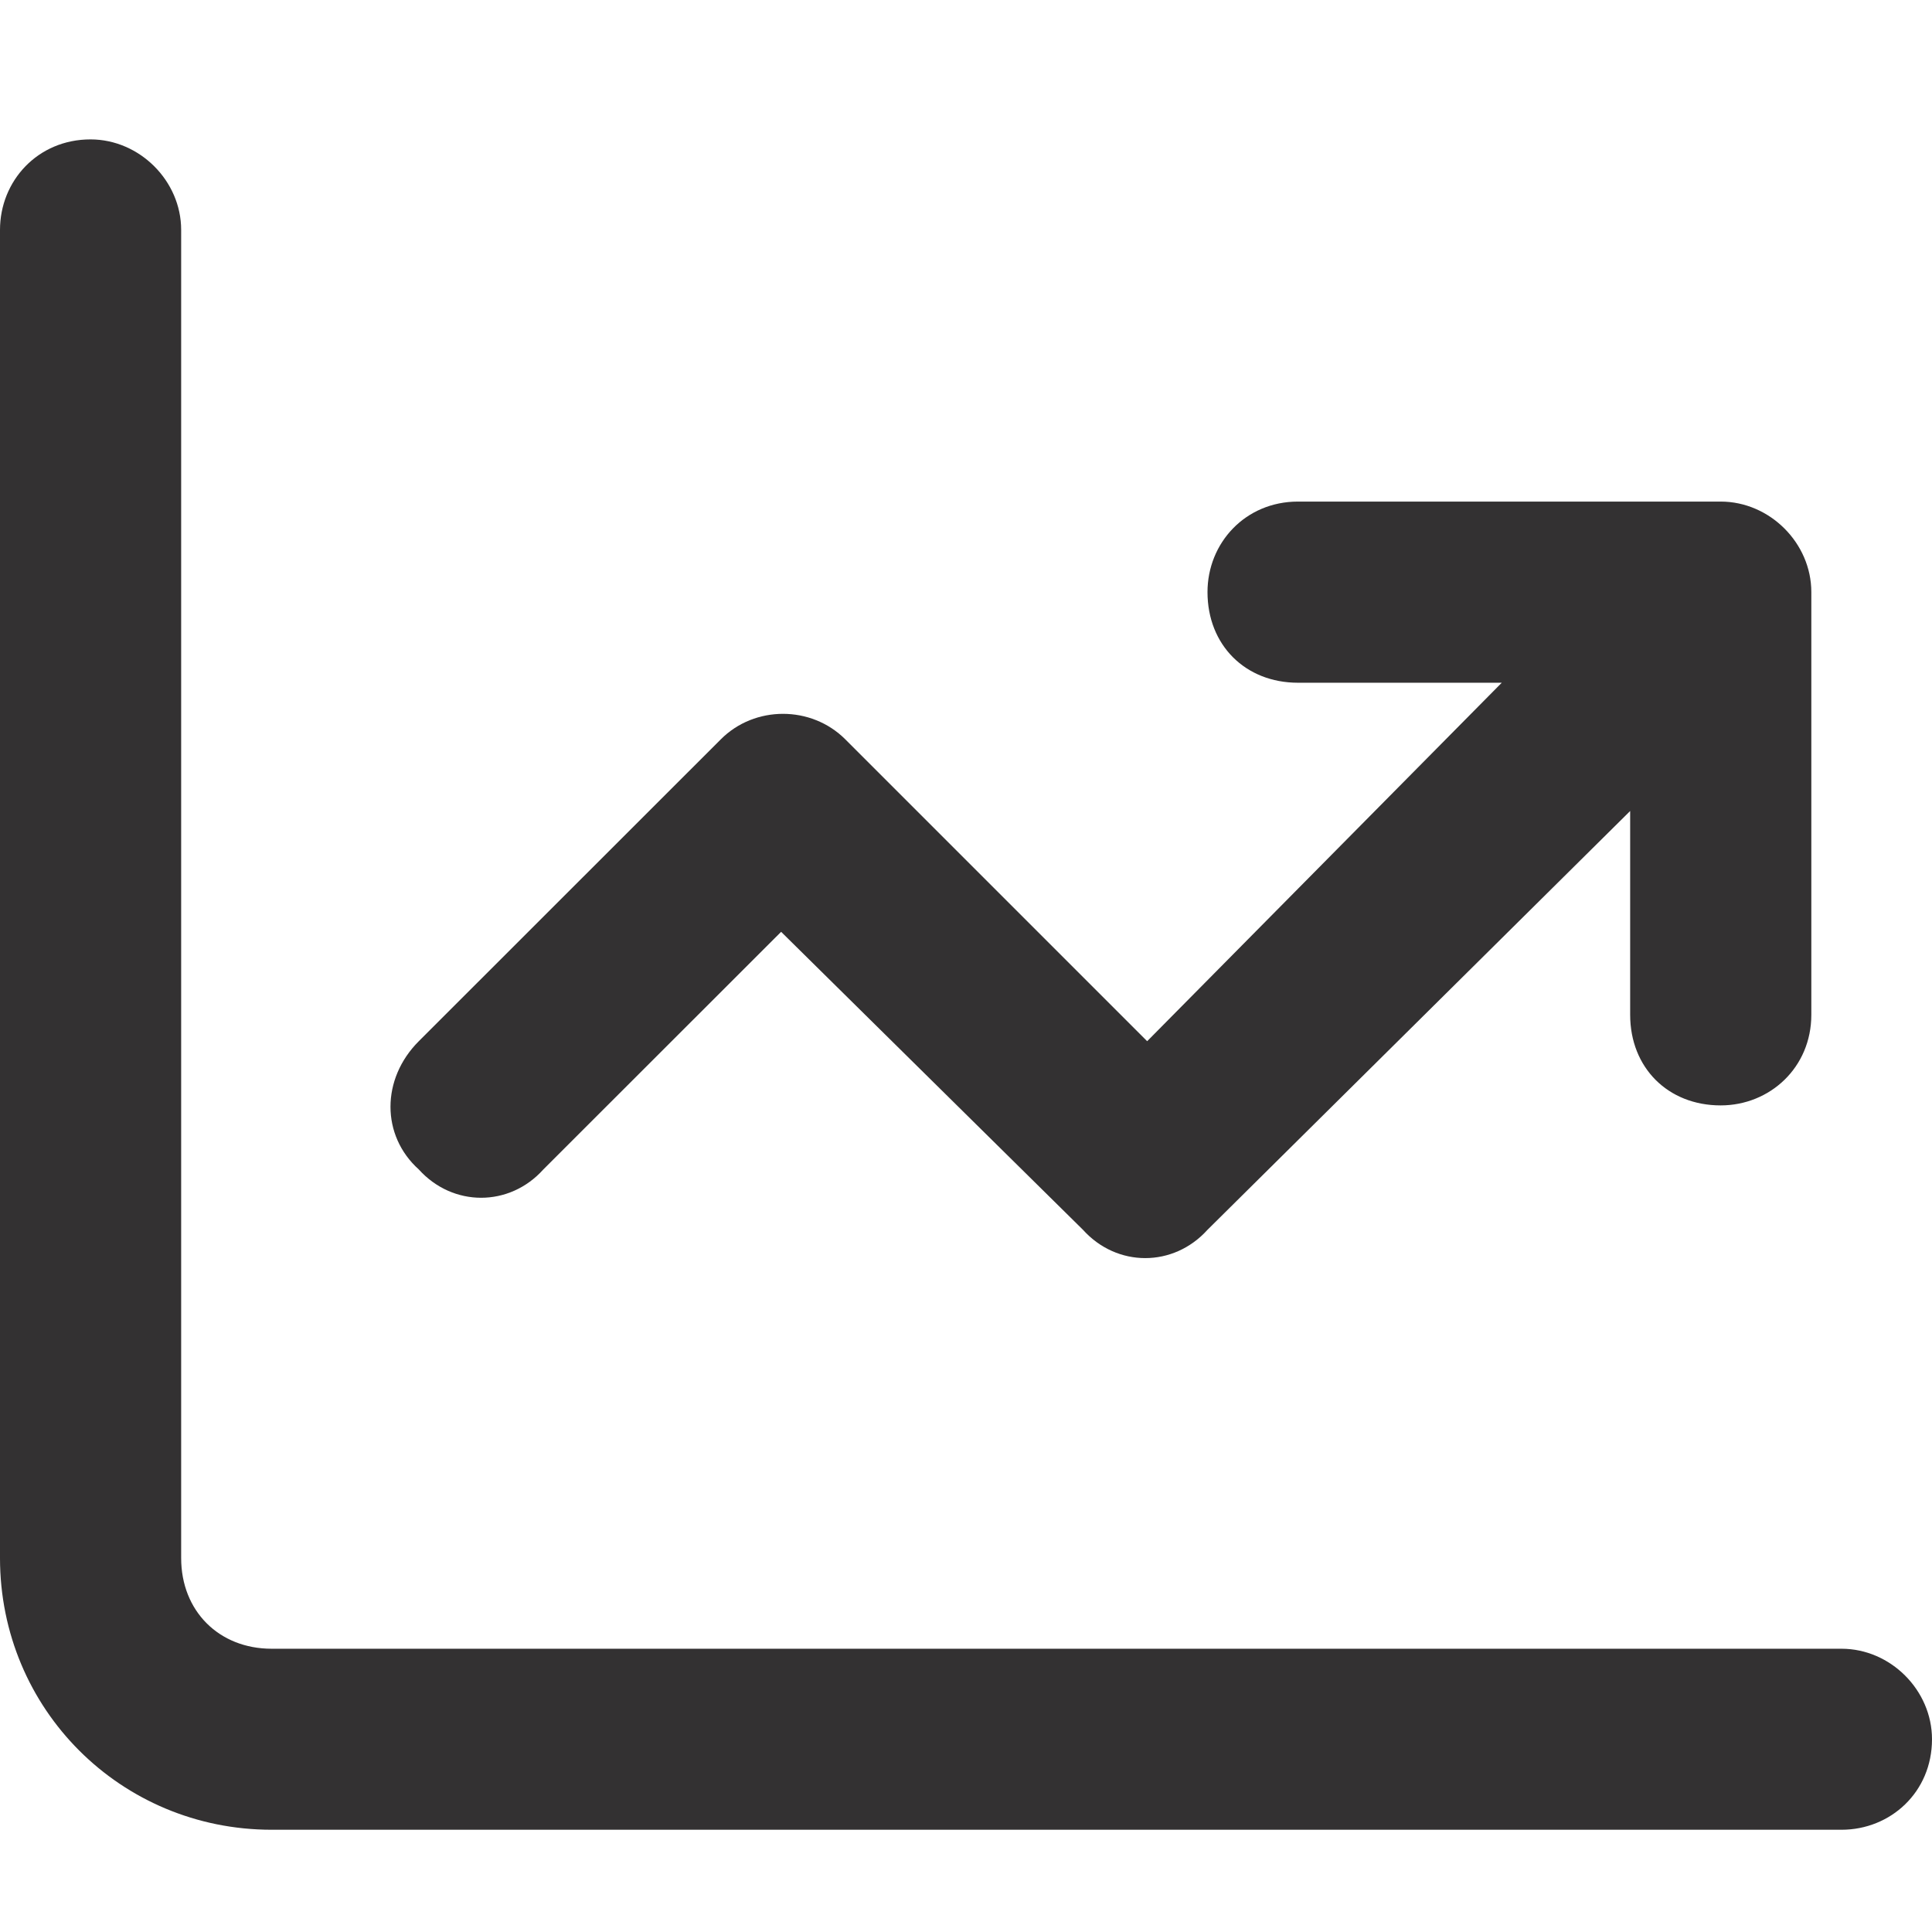 <svg width="13" height="13" viewBox="0 0 13 13" fill="none" xmlns="http://www.w3.org/2000/svg">
<path d="M1.219 10.484C1.219 10.84 1.473 11.094 1.828 11.094H12.391C12.721 11.094 13 11.373 13 11.703C13 12.059 12.721 12.312 12.391 12.312H1.828C0.812 12.312 0 11.5 0 10.484V1.547C0 1.217 0.254 0.938 0.609 0.938C0.939 0.938 1.219 1.217 1.219 1.547V10.484ZM8.734 3.375H11.578C11.908 3.375 12.188 3.654 12.188 3.984V6.828C12.188 7.184 11.908 7.438 11.578 7.438C11.223 7.438 10.969 7.184 10.969 6.828V5.457L8.125 8.275C7.896 8.529 7.516 8.529 7.287 8.275L5.256 6.27L3.656 7.869C3.428 8.123 3.047 8.123 2.818 7.869C2.564 7.641 2.564 7.26 2.818 7.006L4.85 4.975C5.078 4.746 5.459 4.746 5.688 4.975L7.719 7.006L10.105 4.594H8.734C8.379 4.594 8.125 4.34 8.125 3.984C8.125 3.654 8.379 3.375 8.734 3.375Z" fill="#333132"/>
</svg>
